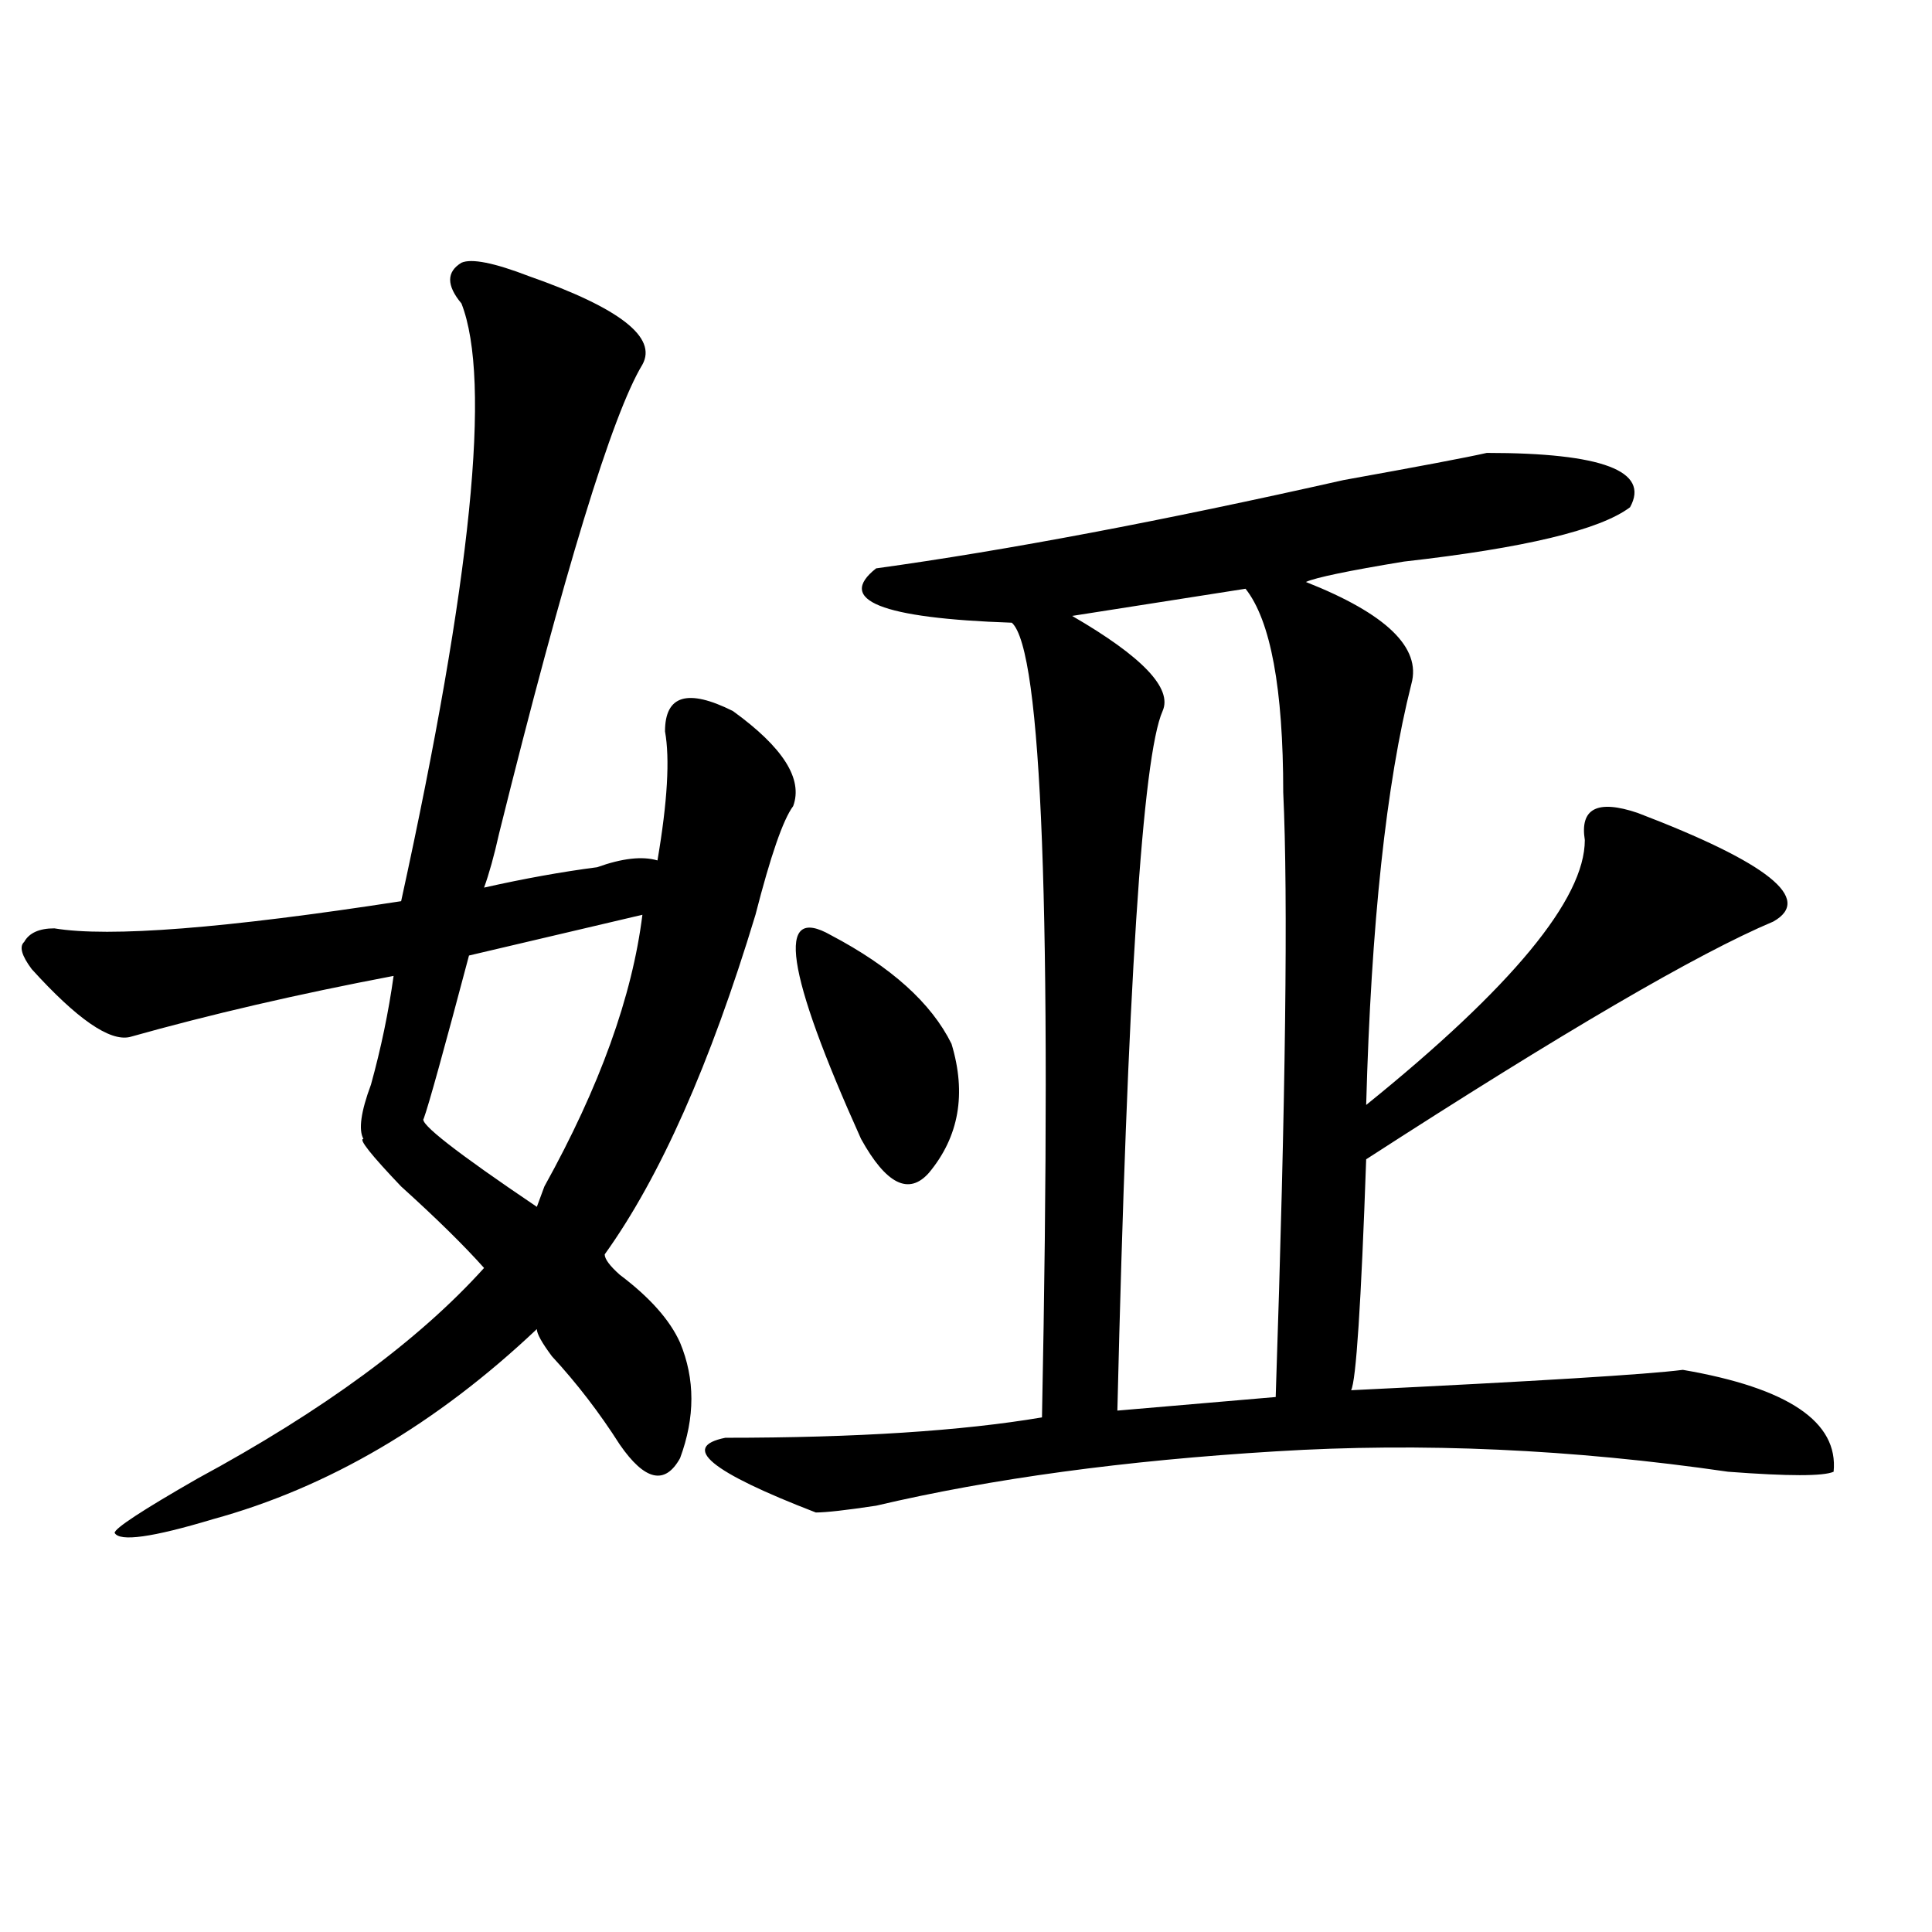 <?xml version="1.0" encoding="utf-8"?>
<!-- Generator: Adobe Illustrator 16.0.0, SVG Export Plug-In . SVG Version: 6.00 Build 0)  -->
<!DOCTYPE svg PUBLIC "-//W3C//DTD SVG 1.1//EN" "http://www.w3.org/Graphics/SVG/1.1/DTD/svg11.dtd">
<svg version="1.1" id="图层_1" xmlns="http://www.w3.org/2000/svg" xmlns:xlink="http://www.w3.org/1999/xlink" x="0px" y="0px"
	 width="1000px" height="1000px" viewBox="0 0 1000 1000" enable-background="new 0 0 1000 1000" xml:space="preserve">
<path d="M273.969,143.016c46.828,16.425,66.34,31.641,58.535,45.703c-15.609,25.818-40.365,106.678-74.145,242.578
	c-2.622,11.756-5.244,21.094-7.805,28.125c20.792-4.669,40.304-8.185,58.535-10.547c12.987-4.669,23.414-5.822,31.219-3.516
	c5.183-30.432,6.463-52.734,3.902-66.797c0-18.731,11.707-22.247,35.121-10.547c25.975,18.787,36.401,35.156,31.219,49.219
	c-5.244,7.031-11.707,25.818-19.512,56.25c-23.414,77.344-49.45,135.956-78.047,175.781c0,2.362,2.561,5.878,7.805,10.547
	c15.609,11.756,25.975,23.456,31.219,35.156c7.805,18.787,7.805,38.672,0,59.766c-7.805,14.063-18.231,11.756-31.219-7.031
	c-10.427-16.369-22.134-31.641-35.121-45.703c-5.244-7.031-7.805-11.7-7.805-14.063c-52.072,49.219-107.985,82.068-167.801,98.438
	c-31.219,9.394-48.17,11.756-50.73,7.031c0-2.307,14.268-11.7,42.926-28.125c64.998-35.156,114.448-71.466,148.289-108.984
	c-10.427-11.7-24.756-25.763-42.926-42.188C192.02,597.74,185.495,589.5,188.117,589.5c-2.622-4.669-1.342-14.063,3.902-28.125
	c5.183-18.731,9.085-37.463,11.707-56.25c-49.45,9.394-94.998,19.94-136.582,31.641c-10.427,2.362-27.316-9.338-50.73-35.156
	c-5.244-7.031-6.524-11.7-3.902-14.063c2.561-4.669,7.805-7.031,15.609-7.031c28.597,4.725,88.412,0,179.508-14.063
	c36.401-166.388,46.828-269.494,31.219-309.375c-7.805-9.338-7.805-16.369,0-21.094C244.03,133.678,255.737,135.984,273.969,143.016
	z M332.504,473.484l-89.754,21.094c-13.049,49.219-20.854,77.344-23.414,84.375c-2.622,2.362,16.89,17.578,58.535,45.703
	l3.902-10.547C310.37,562.584,327.26,515.672,332.504,473.484z M769.566,234.422c59.815,0,84.51,9.394,74.145,28.125
	c-15.609,11.756-54.633,21.094-117.07,28.125c-28.658,4.725-45.548,8.24-50.73,10.547c41.584,16.425,59.815,34.003,54.633,52.734
	c-13.049,51.581-20.854,124.256-23.414,217.969c75.425-60.919,113.168-106.622,113.168-137.109
	c-2.622-16.369,6.463-21.094,27.316-14.063c67.62,25.818,91.034,44.55,70.242,56.25c-39.023,16.425-109.266,57.459-210.727,123.047
	c-2.622,75.037-5.244,114.862-7.805,119.531c96.217-4.669,153.472-8.185,171.703-10.547c54.633,9.394,80.607,26.972,78.047,52.734
	c-5.244,2.362-23.414,2.362-54.633,0c-80.669-11.7-158.716-15.216-234.141-10.547c-78.047,4.725-147.009,14.063-206.824,28.125
	c-15.609,2.362-26.036,3.516-31.219,3.516c-54.633-21.094-70.242-33.947-46.828-38.672c67.62,0,122.253-3.516,163.898-10.547
	c5.183-260.156,0-397.266-15.609-411.328c-67.682-2.307-91.096-11.7-70.242-28.125c67.62-9.338,148.289-24.609,241.945-45.703
	C734.445,241.453,759.14,236.784,769.566,234.422z M430.063,484.031c31.219,16.425,52.011,35.156,62.438,56.25
	c7.805,25.818,3.902,48.065-11.707,66.797c-10.427,11.756-22.134,5.878-35.121-17.578
	C406.648,502.818,401.404,467.662,430.063,484.031z M644.691,304.734l-89.754,14.063c36.401,21.094,52.011,37.519,46.828,49.219
	c-10.427,23.456-18.231,144.141-23.414,362.109l81.949-7.031c5.183-154.688,6.463-258.947,3.902-312.891
	C664.203,356.315,657.679,321.159,644.691,304.734z"/>
</svg>
